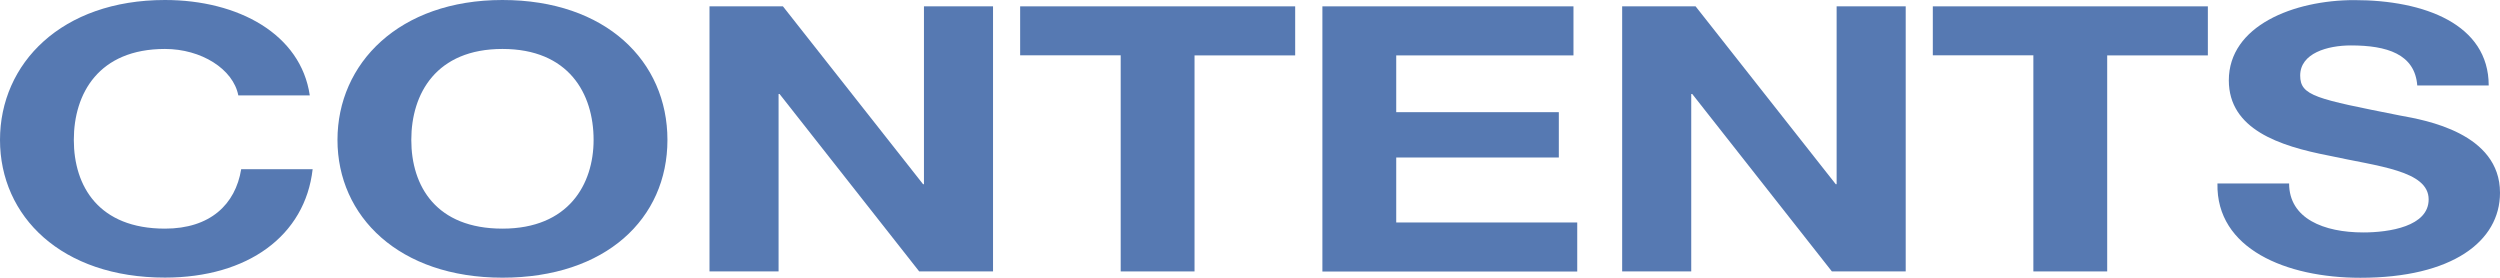 <svg width="198" height="22" viewBox="0 0 198 22" fill="none" xmlns="http://www.w3.org/2000/svg">
<path d="M18.874 7.553C18.467 5.463 15.935 3.877 13.066 3.877C7.815 3.877 5.847 7.406 5.847 11.081C5.847 14.757 7.822 18.108 13.066 18.108C16.64 18.108 18.647 16.196 19.102 13.403H24.761C24.165 18.665 19.627 21.985 13.066 21.985C4.875 21.992 0 17.14 0 11.081C0 5.022 4.875 0 13.066 0C18.874 0 23.828 2.708 24.534 7.553H18.874Z" fill="#5679B2"/>
<path d="M39.794 0C47.985 0 52.861 4.852 52.861 11.081C52.861 17.311 47.985 21.992 39.794 21.992C31.604 21.992 26.728 17.14 26.728 11.081C26.728 5.022 31.604 0 39.794 0ZM39.794 18.108C45.046 18.108 47.013 14.579 47.013 11.081C47.013 7.406 45.038 3.877 39.794 3.877C34.551 3.877 32.575 7.406 32.575 11.081C32.575 14.757 34.551 18.108 39.794 18.108Z" fill="#5679B2"/>
<path d="M62.008 0.503L73.107 14.587H73.177V0.503H78.648V21.497H72.801L61.741 7.444H61.663V21.497H56.192V0.503H62.008Z" fill="#5679B2"/>
<path d="M88.767 4.38H80.796V0.503H102.578V4.388H94.607V21.497H88.759V4.38H88.767Z" fill="#5679B2"/>
<path d="M104.734 0.503H124.619V4.388H110.581V8.884H123.459V12.474H110.581V17.62H124.917V21.505H104.734V0.503Z" fill="#5679B2"/>
<path d="M134.291 0.503L145.39 14.587H145.461V0.503H150.932V21.497H145.085L134.025 7.444H133.946V21.497H128.475V0.503H134.291Z" fill="#5679B2"/>
<path d="M161.051 4.38H153.079V0.503H174.862V4.388H166.89V21.497H161.043V4.38H161.051Z" fill="#5679B2"/>
<path d="M181.297 14.525C181.297 17.318 184.048 18.409 187.175 18.409C189.221 18.409 192.349 17.937 192.349 15.794C192.349 13.503 188.328 13.178 184.456 12.327C180.505 11.561 176.523 10.238 176.523 6.361C176.523 2.043 181.657 0.008 186.462 0.008C192.012 0.008 197.106 1.919 197.106 6.771H191.447C191.259 4.272 189.025 3.598 186.196 3.598C184.33 3.598 182.175 4.217 182.175 5.982C182.175 7.599 183.445 7.831 190.107 9.154C192.082 9.51 198 10.54 198 15.268C198 19.121 194.206 22 186.94 22C181.062 22 175.512 19.709 175.622 14.533H181.281L181.297 14.525Z" fill="#5679B2"/>
</svg>
